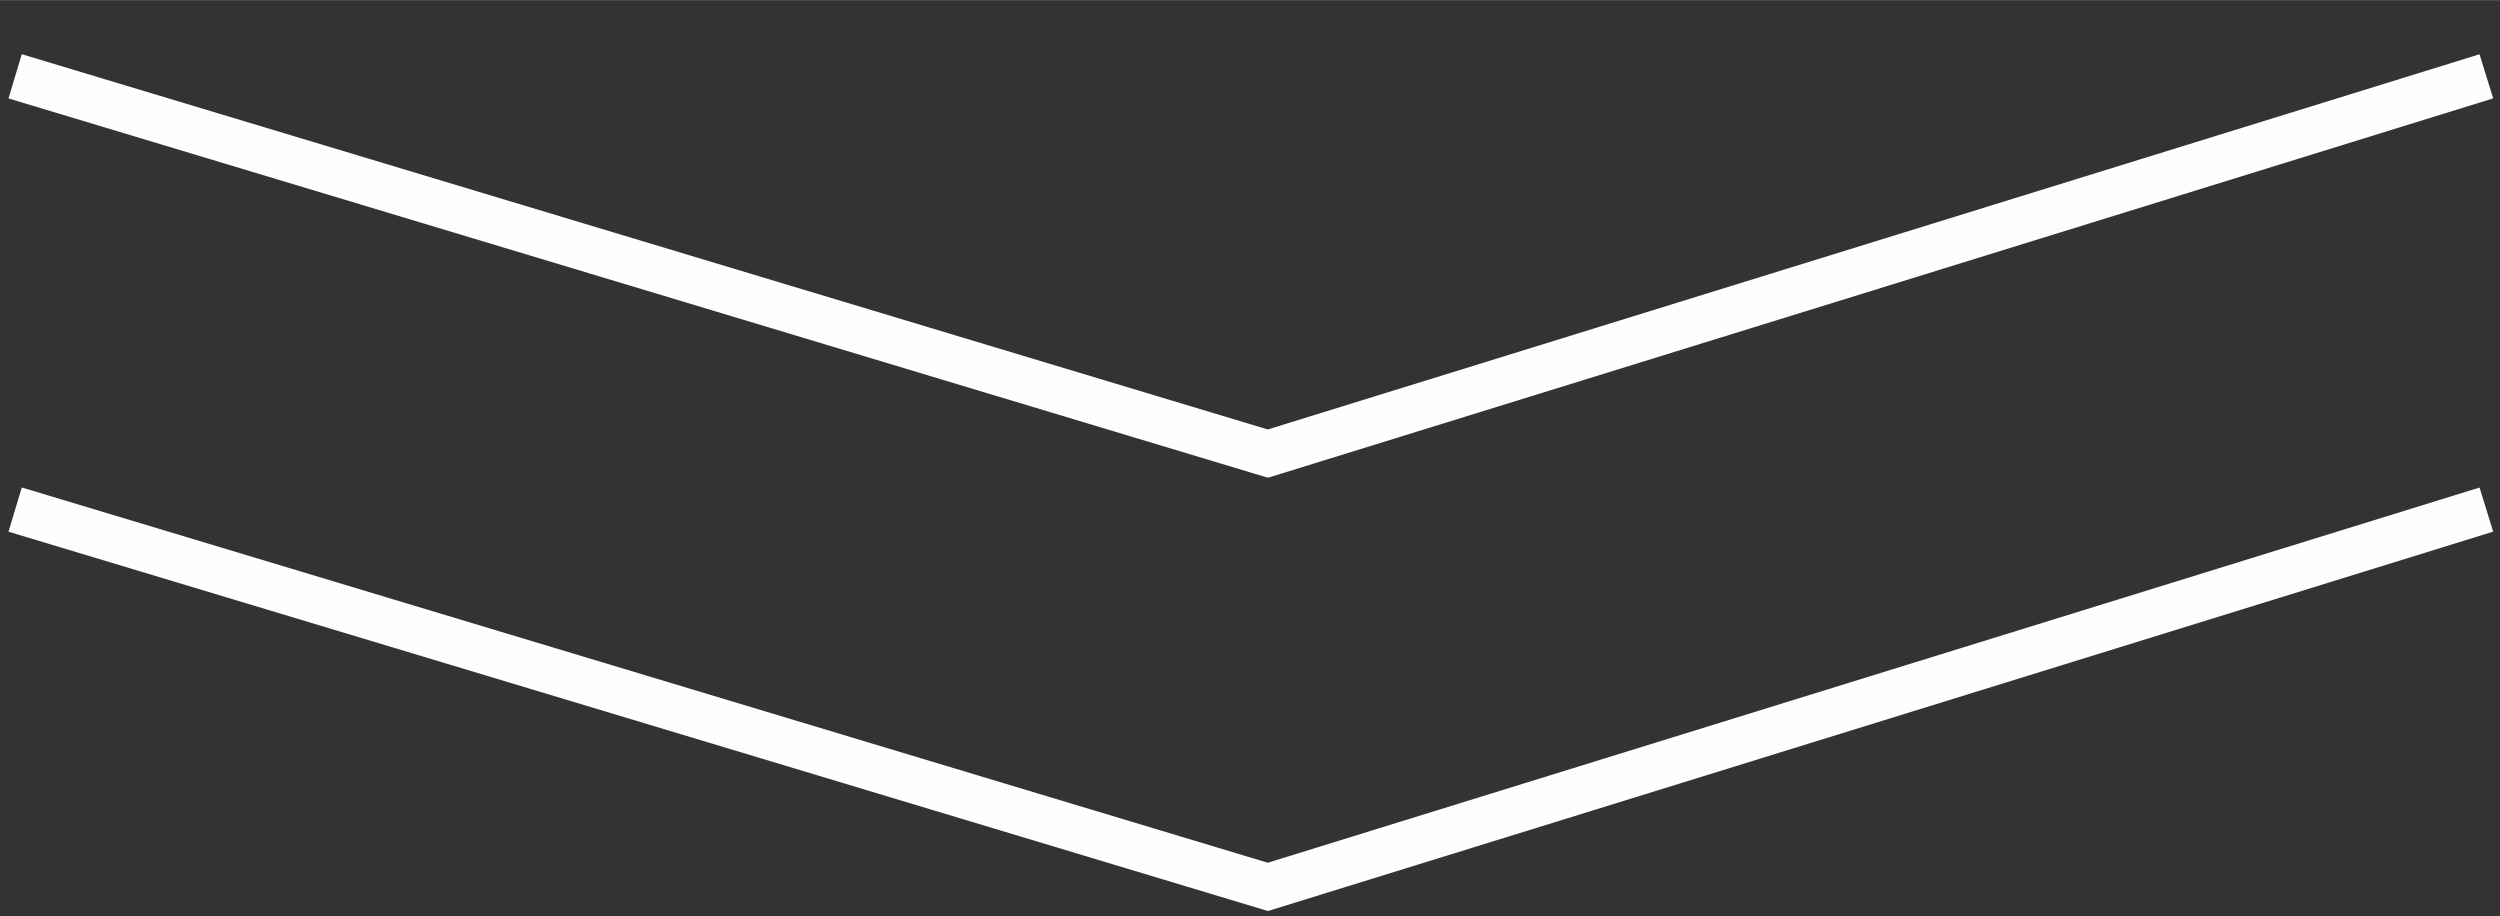 <?xml version="1.0" encoding="UTF-8"?> <!-- Creator: CorelDRAW 2020 (64-Bit) --> <svg xmlns="http://www.w3.org/2000/svg" xmlns:xlink="http://www.w3.org/1999/xlink" xmlns:xodm="http://www.corel.com/coreldraw/odm/2003" xml:space="preserve" width="2256px" height="827px" style="shape-rendering:geometricPrecision; text-rendering:geometricPrecision; image-rendering:optimizeQuality; fill-rule:evenodd; clip-rule:evenodd" viewBox="0 0 2256 826.81"><rect x="0" y="0" width="2256" height="826.81" fill="#333333" stroke="none"/> <defs> <style type="text/css"> <![CDATA[ .str0 {stroke:#FEFEFE;stroke-width:41.67;stroke-miterlimit:22.926} .fil0 {fill:none} ]]> </style> </defs> <g id="Слой_x0020_1">  <g id="_1296531294896"> <polyline class="fil0 str0" points="13.66,68.78 1144.11,409.24 2243.68,68.78 "></polyline> <polyline class="fil0 str0" points="13.66,459.76 1144.11,800.22 2243.68,459.76 "></polyline> </g> </g> </svg> 